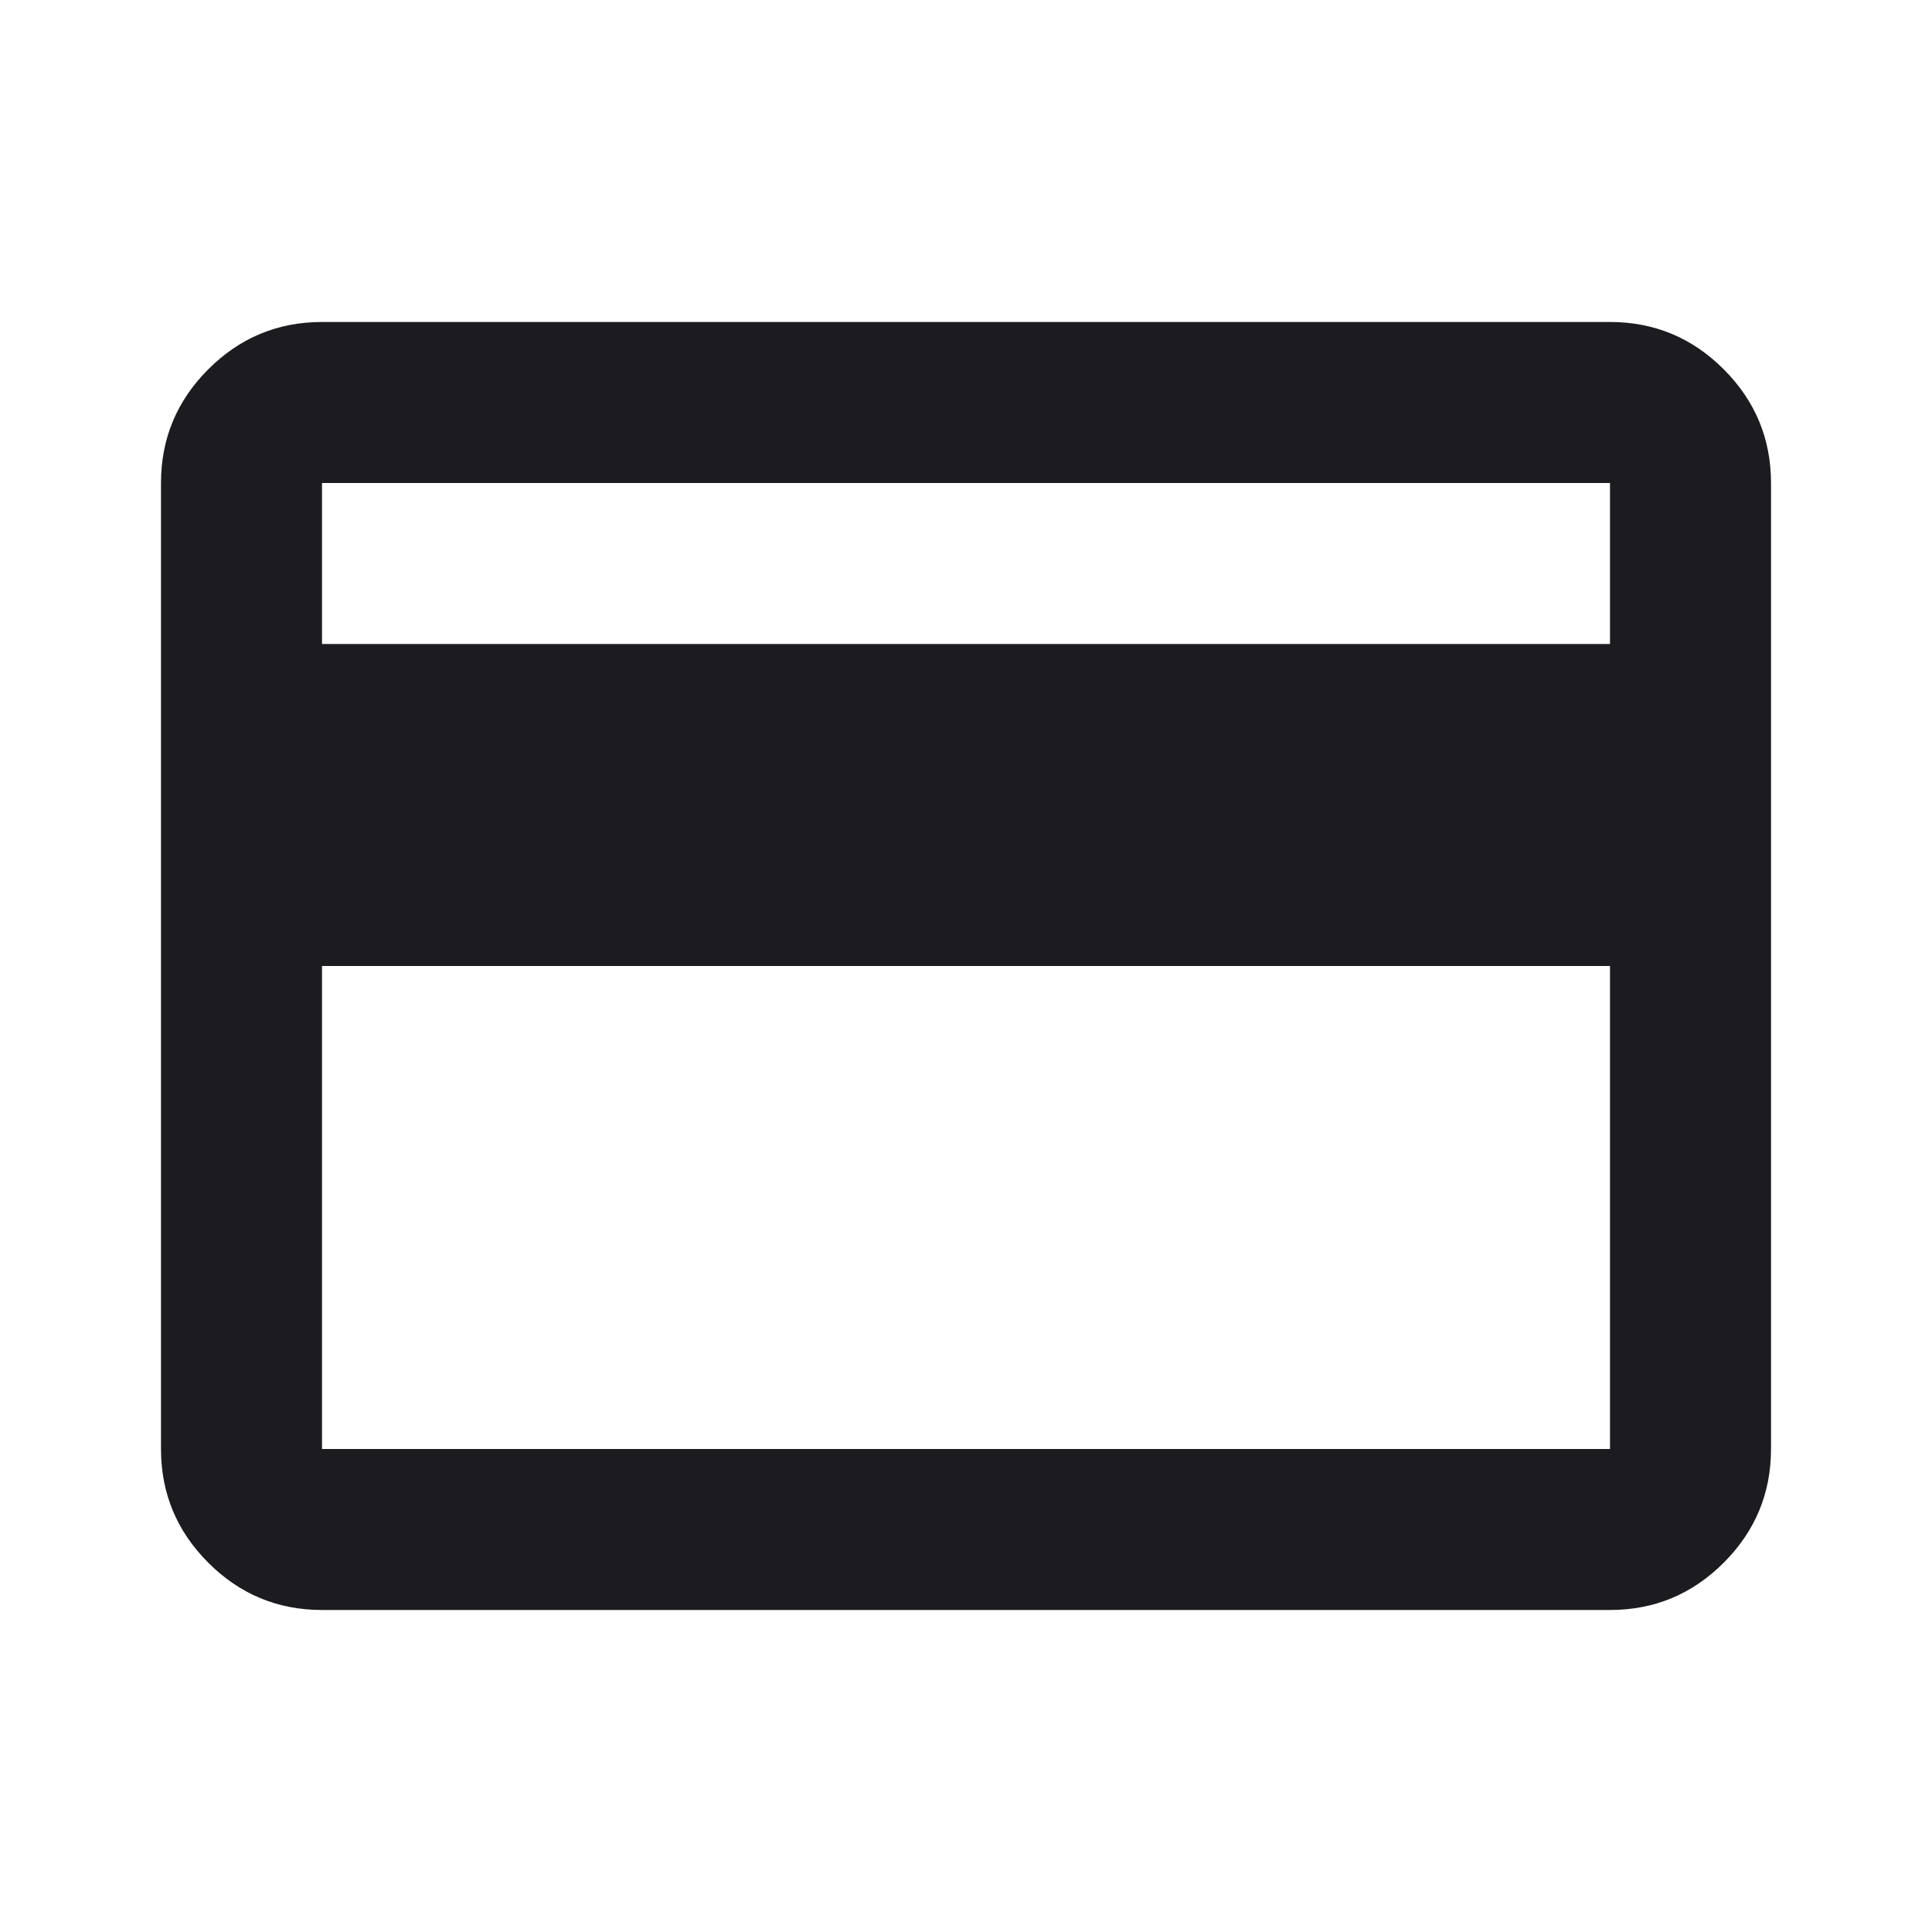 <svg xmlns="http://www.w3.org/2000/svg" width="64" height="64" viewBox="0 0 64 64" fill="none"><mask id="mask0_68_150" style="mask-type:alpha" maskUnits="userSpaceOnUse" x="0" y="0" width="64" height="64"><rect width="64" height="64" fill="#D9D9D9"></rect></mask><g mask="url(#mask0_68_150)"><path d="M58.667 16V48C58.667 49.467 58.144 50.722 57.1 51.767C56.056 52.811 54.8 53.333 53.333 53.333H10.667C9.2 53.333 7.944 52.811 6.9 51.767C5.855 50.722 5.333 49.467 5.333 48V16C5.333 14.533 5.855 13.278 6.9 12.233C7.944 11.189 9.2 10.666 10.667 10.666H53.333C54.8 10.666 56.056 11.189 57.1 12.233C58.144 13.278 58.667 14.533 58.667 16ZM10.667 21.333H53.333V16H10.667V21.333ZM10.667 32V48H53.333V32H10.667Z" fill="#1C1B1F"></path></g></svg>